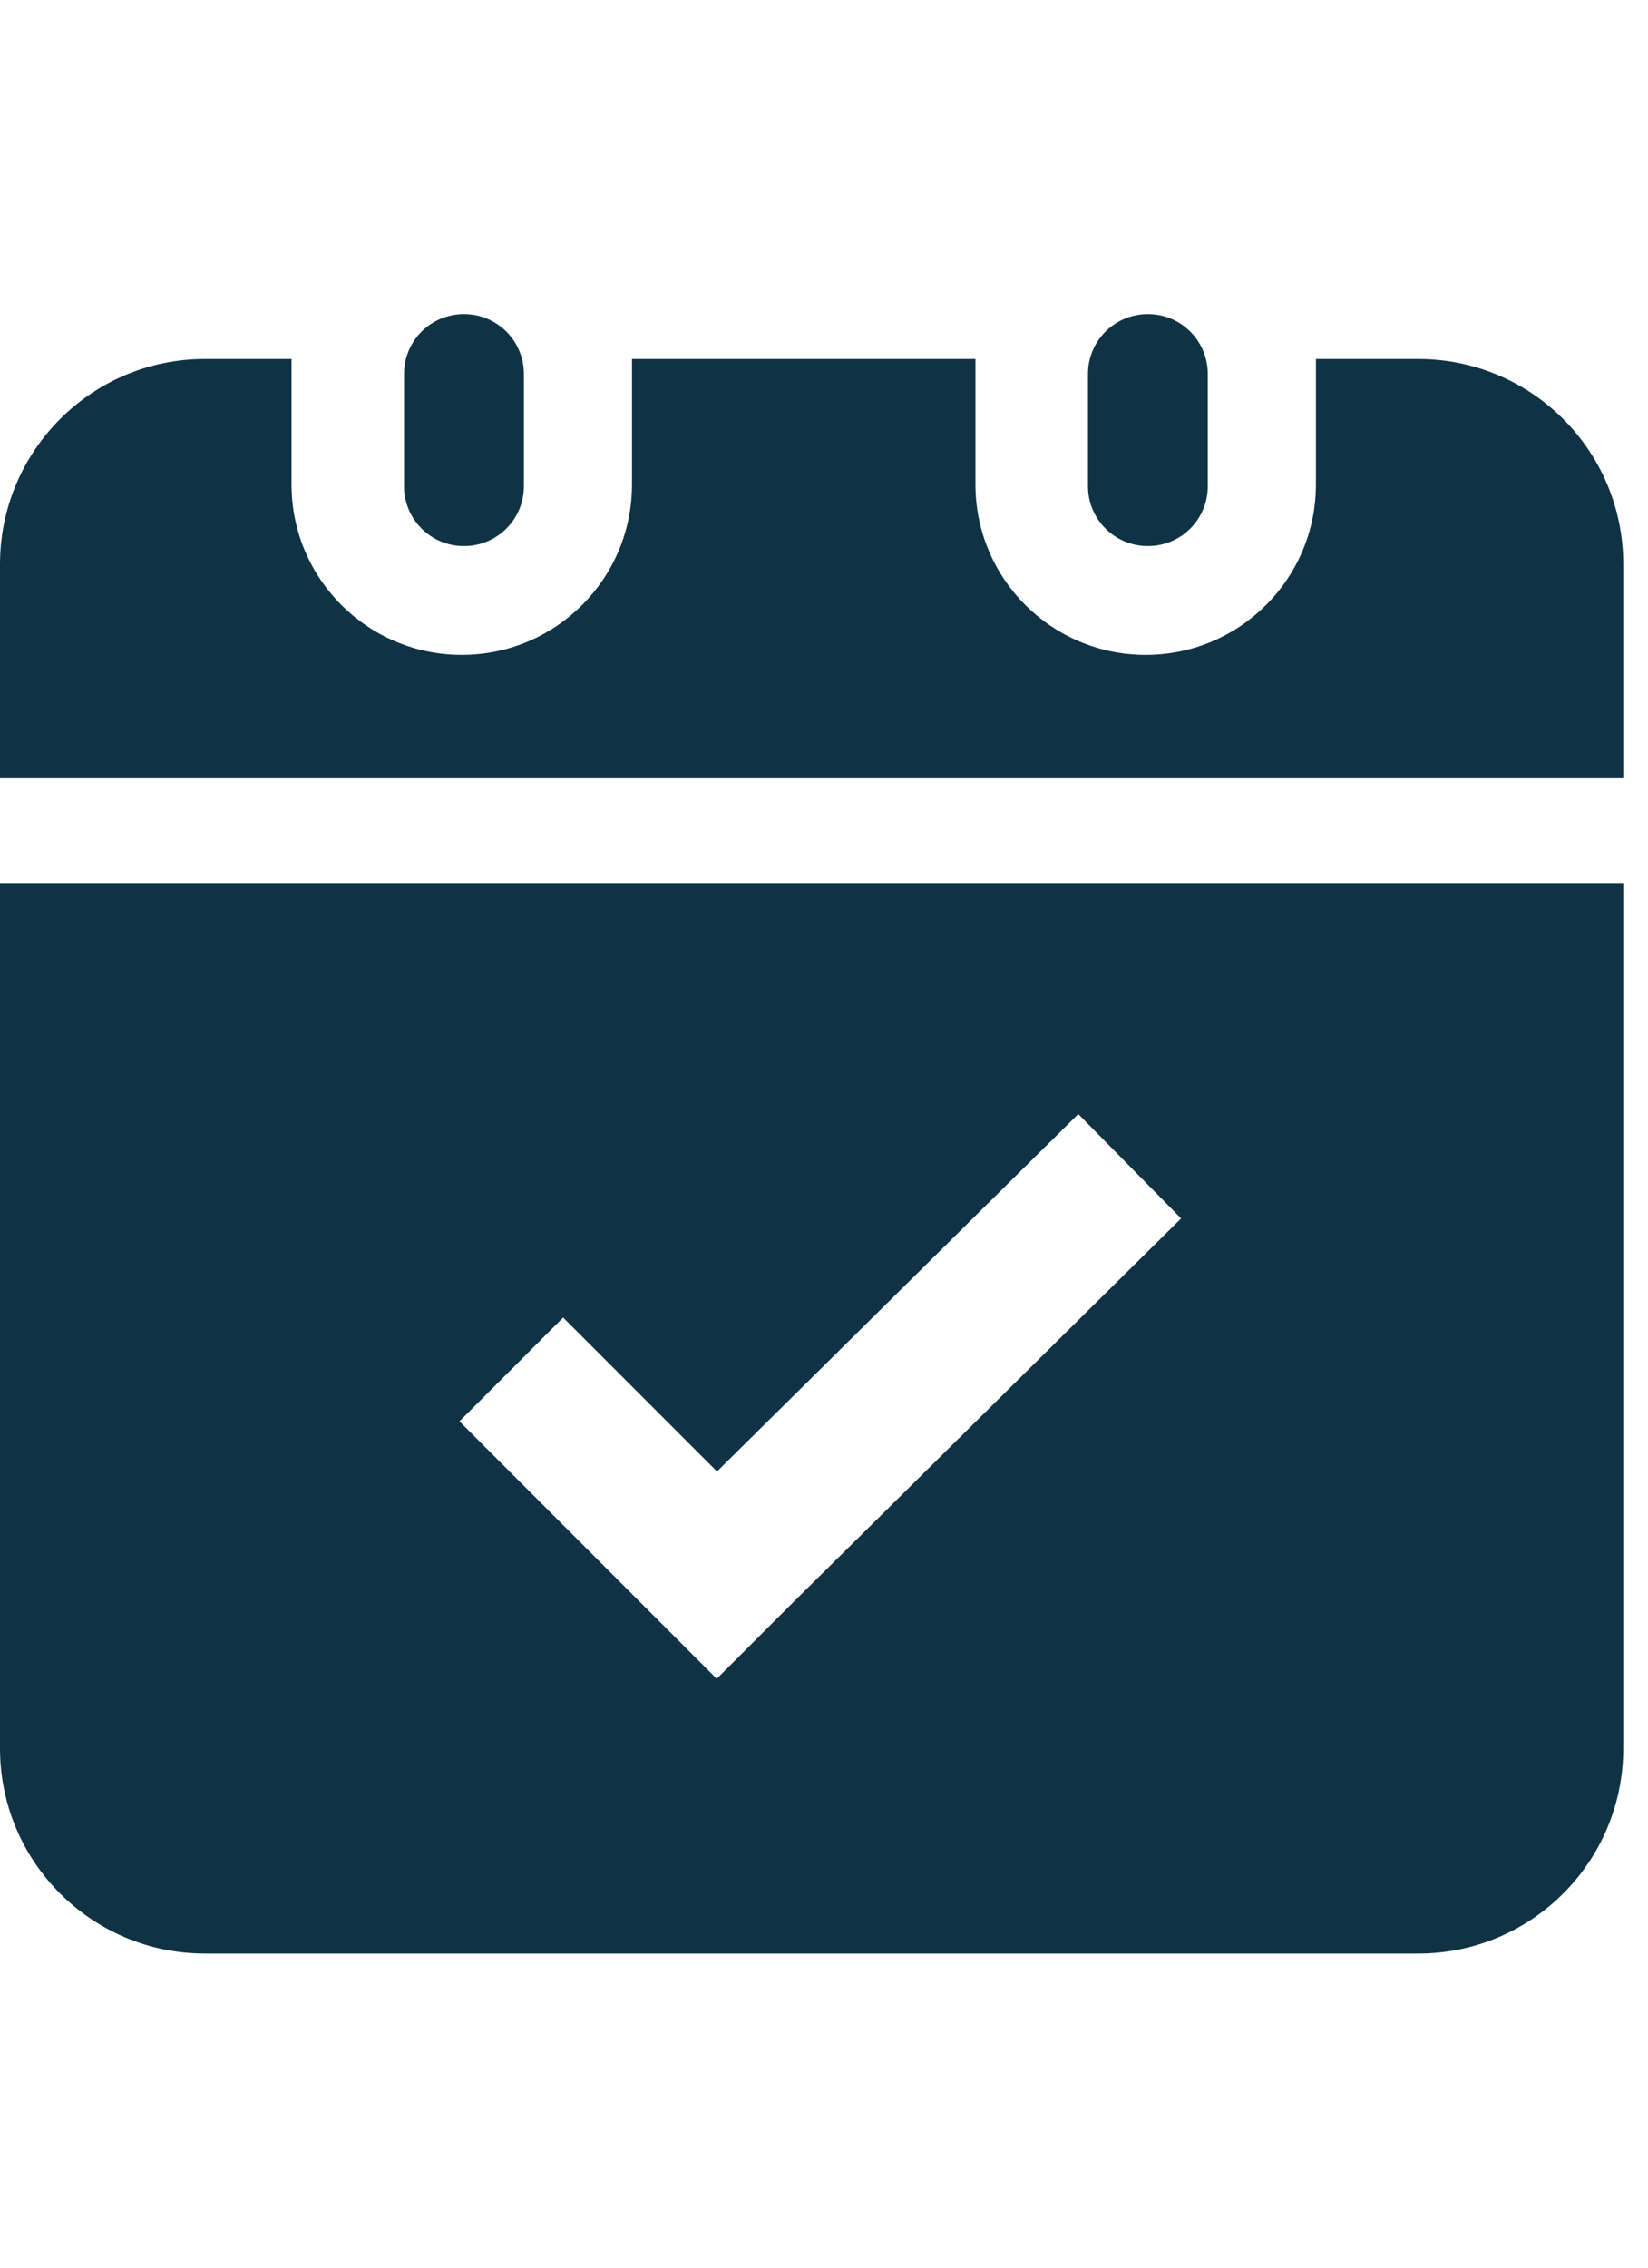 <svg width="40" height="55" viewBox="0 0 40 55" fill="none" xmlns="http://www.w3.org/2000/svg">
<g clip-path="url(#clip0_18_97)">
<g clip-path="url(#clip1_18_97)">
<path d="M0 21.416V42.403C0 45.155 2.226 47.381 4.978 47.381H34.422C37.174 47.381 39.4 45.155 39.4 42.403V21.416H0ZM19.238 38.876L17.396 40.717L11.152 34.473L13.669 31.956L17.403 35.689L26.172 27.02L28.668 29.552L19.238 38.876Z" fill="#103245"/>
<path d="M27.864 7.619H27.857C27.056 7.619 26.407 8.268 26.407 9.069V11.793C26.407 12.595 27.056 13.244 27.857 13.244H27.864C28.666 13.244 29.315 12.595 29.315 11.793V9.069C29.315 8.268 28.666 7.619 27.864 7.619Z" fill="#103245"/>
<path d="M34.422 8.707H31.94V11.751C31.94 14.034 30.09 15.883 27.808 15.883C25.525 15.883 23.676 14.034 23.676 11.751V8.707H15.34V11.751C15.34 14.034 13.491 15.883 11.208 15.883C8.925 15.883 7.076 14.034 7.076 11.751V8.707H4.971C2.226 8.707 0 10.94 0 13.685V18.877H39.4V13.685C39.4 10.933 37.174 8.707 34.422 8.707Z" fill="#103245"/>
<path d="M11.265 7.619H11.258C10.457 7.619 9.807 8.268 9.807 9.069V11.793C9.807 12.595 10.457 13.244 11.258 13.244H11.265C12.066 13.244 12.716 12.595 12.716 11.793V9.069C12.716 8.268 12.066 7.619 11.265 7.619Z" fill="#103245"/>
</g>
</g>
<defs>
<clipPath id="clip0_18_97">
<rect width="39.4" height="55" fill="white"/>
</clipPath>
<clipPath id="clip1_18_97">
<rect width="39.4" height="39.763" fill="white" transform="translate(0 7.619)"/>
</clipPath>
</defs>
</svg>
